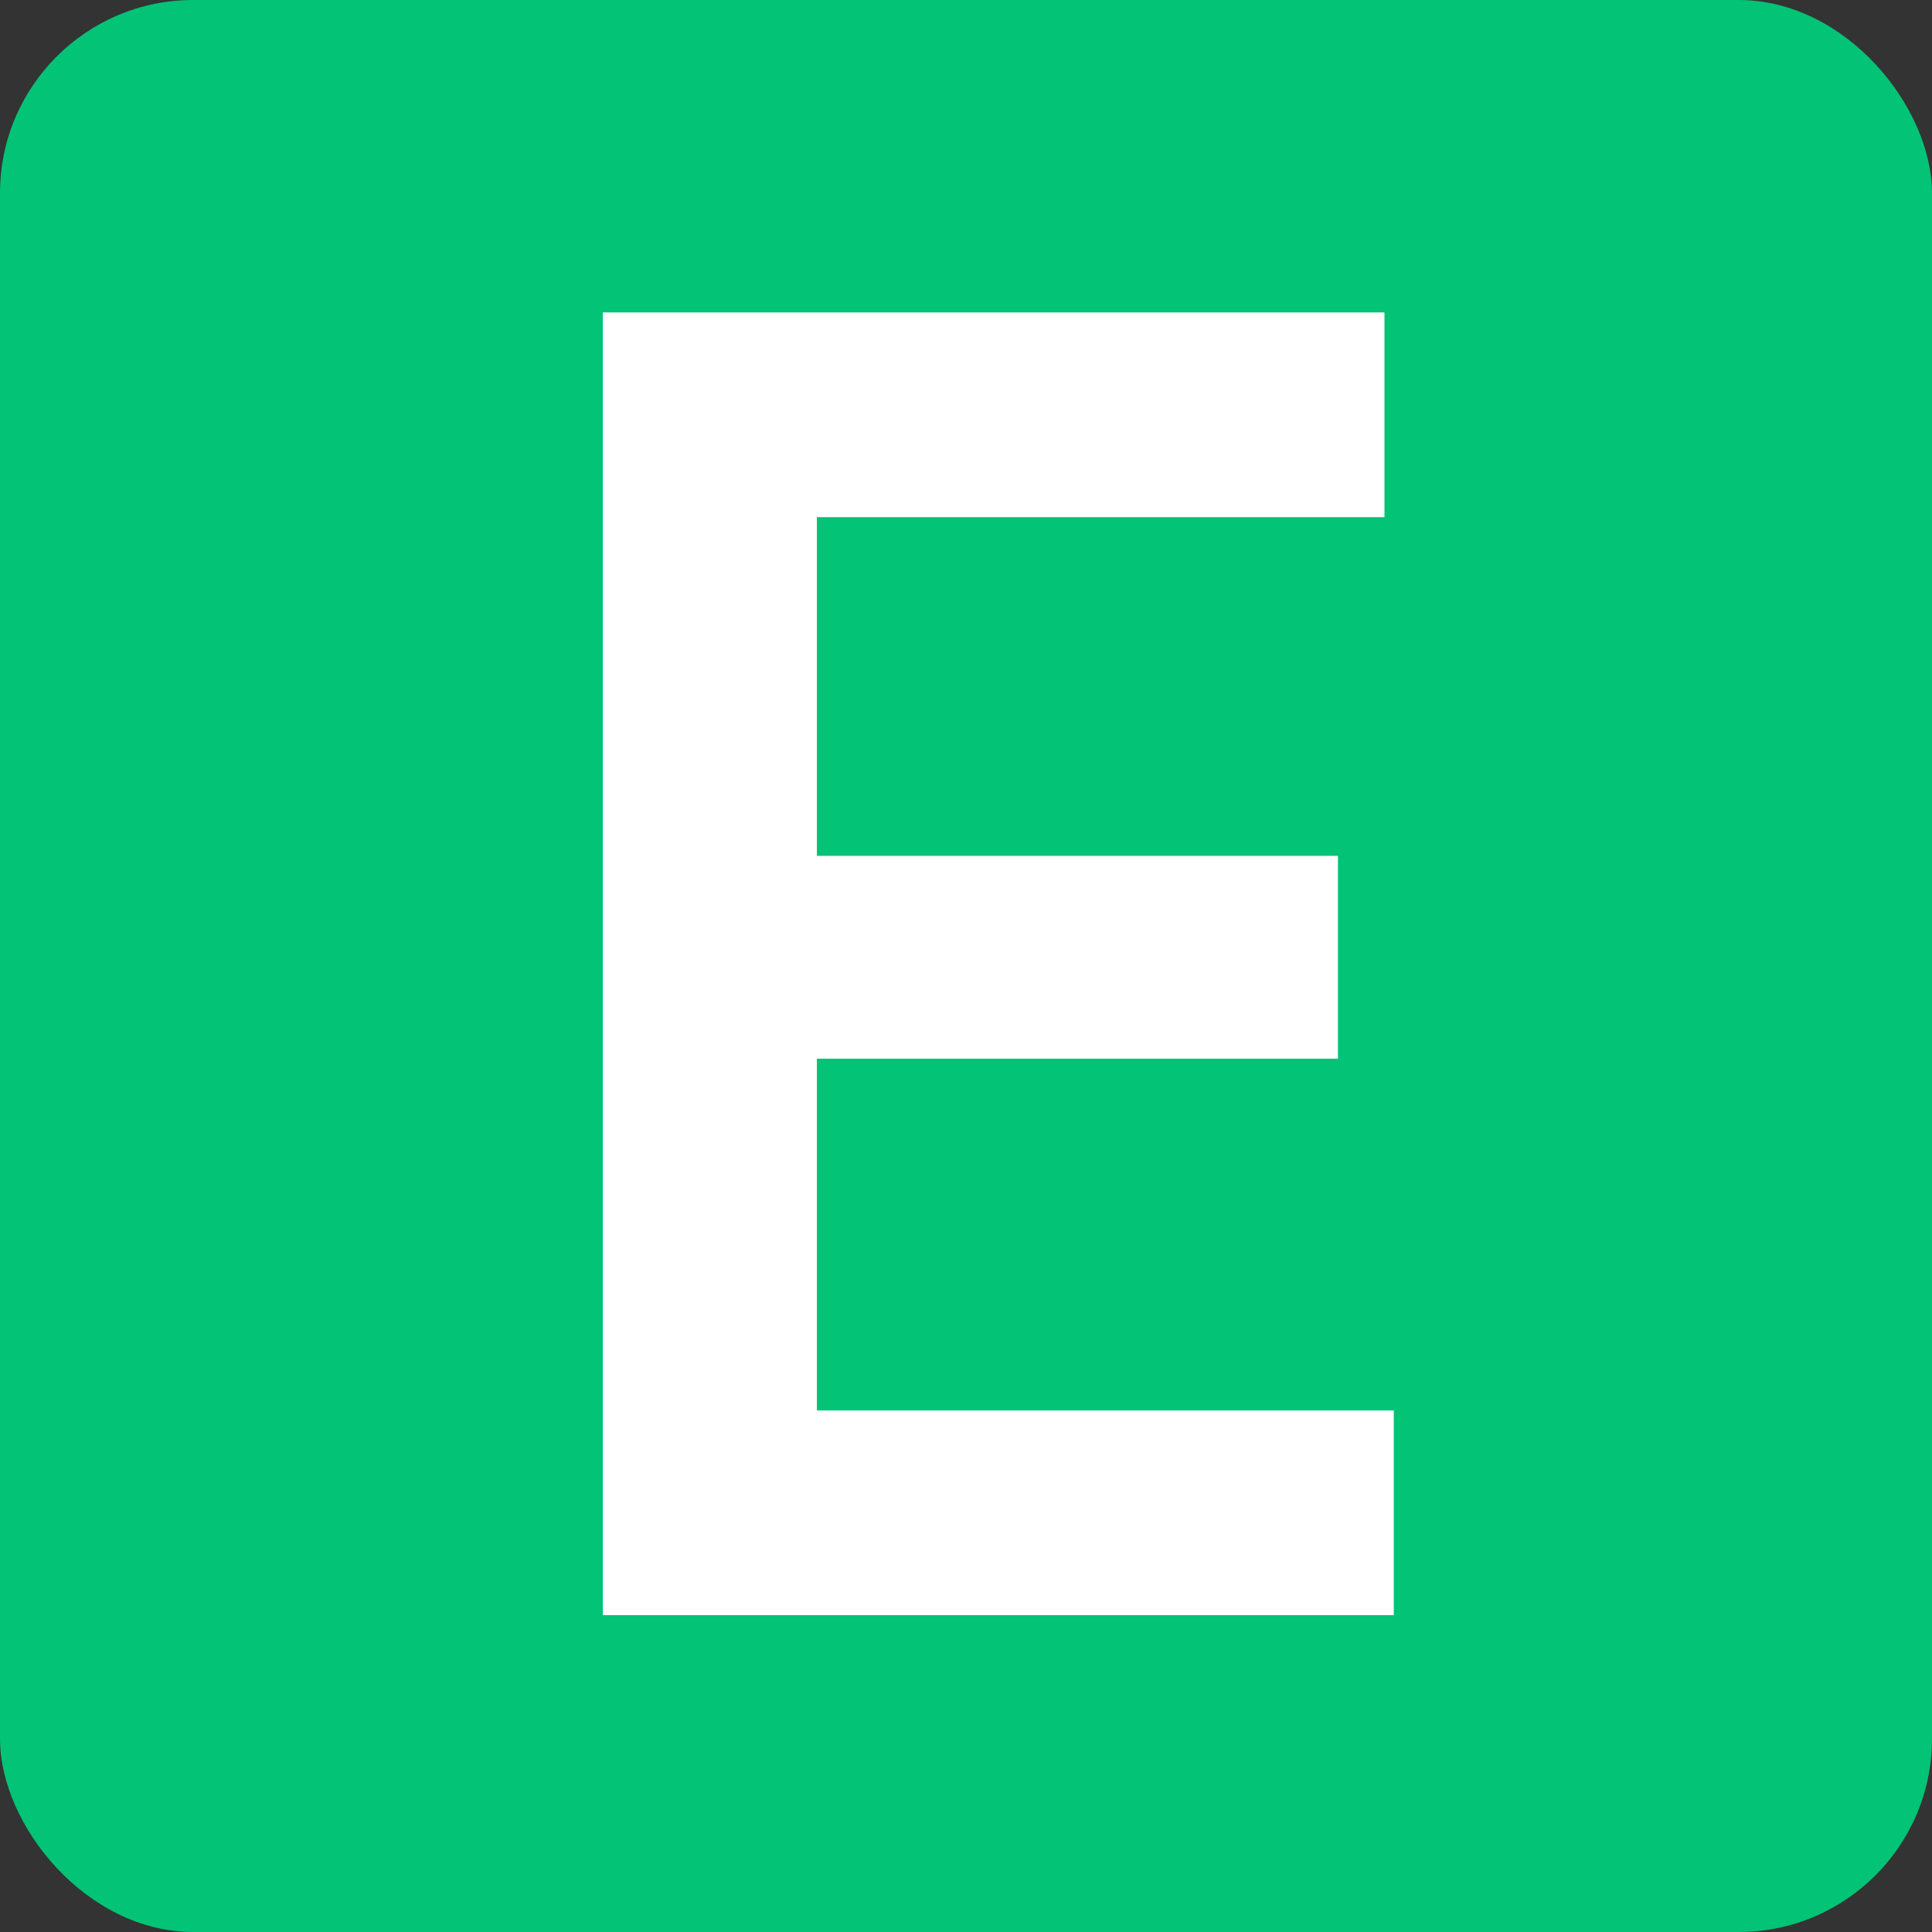 <svg width="500" height="500" viewBox="0 0 500 500" fill="none" xmlns="http://www.w3.org/2000/svg">
<rect x="0" y="0" width="500" height="500" fill="#333333" stroke="none"/>
<g clip-path="url(#clip0_8151_38631)">
<rect width="500" height="500" rx="50" fill="#02C376"/>
<path d="M211.404 273.992V365.02H360.71V418H156.016V80.857H358.301V133.837H211.404V221.494H346.261V273.992H211.404Z" fill="white"/>
</g>
<defs>
<clipPath id="clip0_8151_38631">
<rect width="500" height="500" rx="50" fill="white"/>
</clipPath>
</defs>
</svg>
